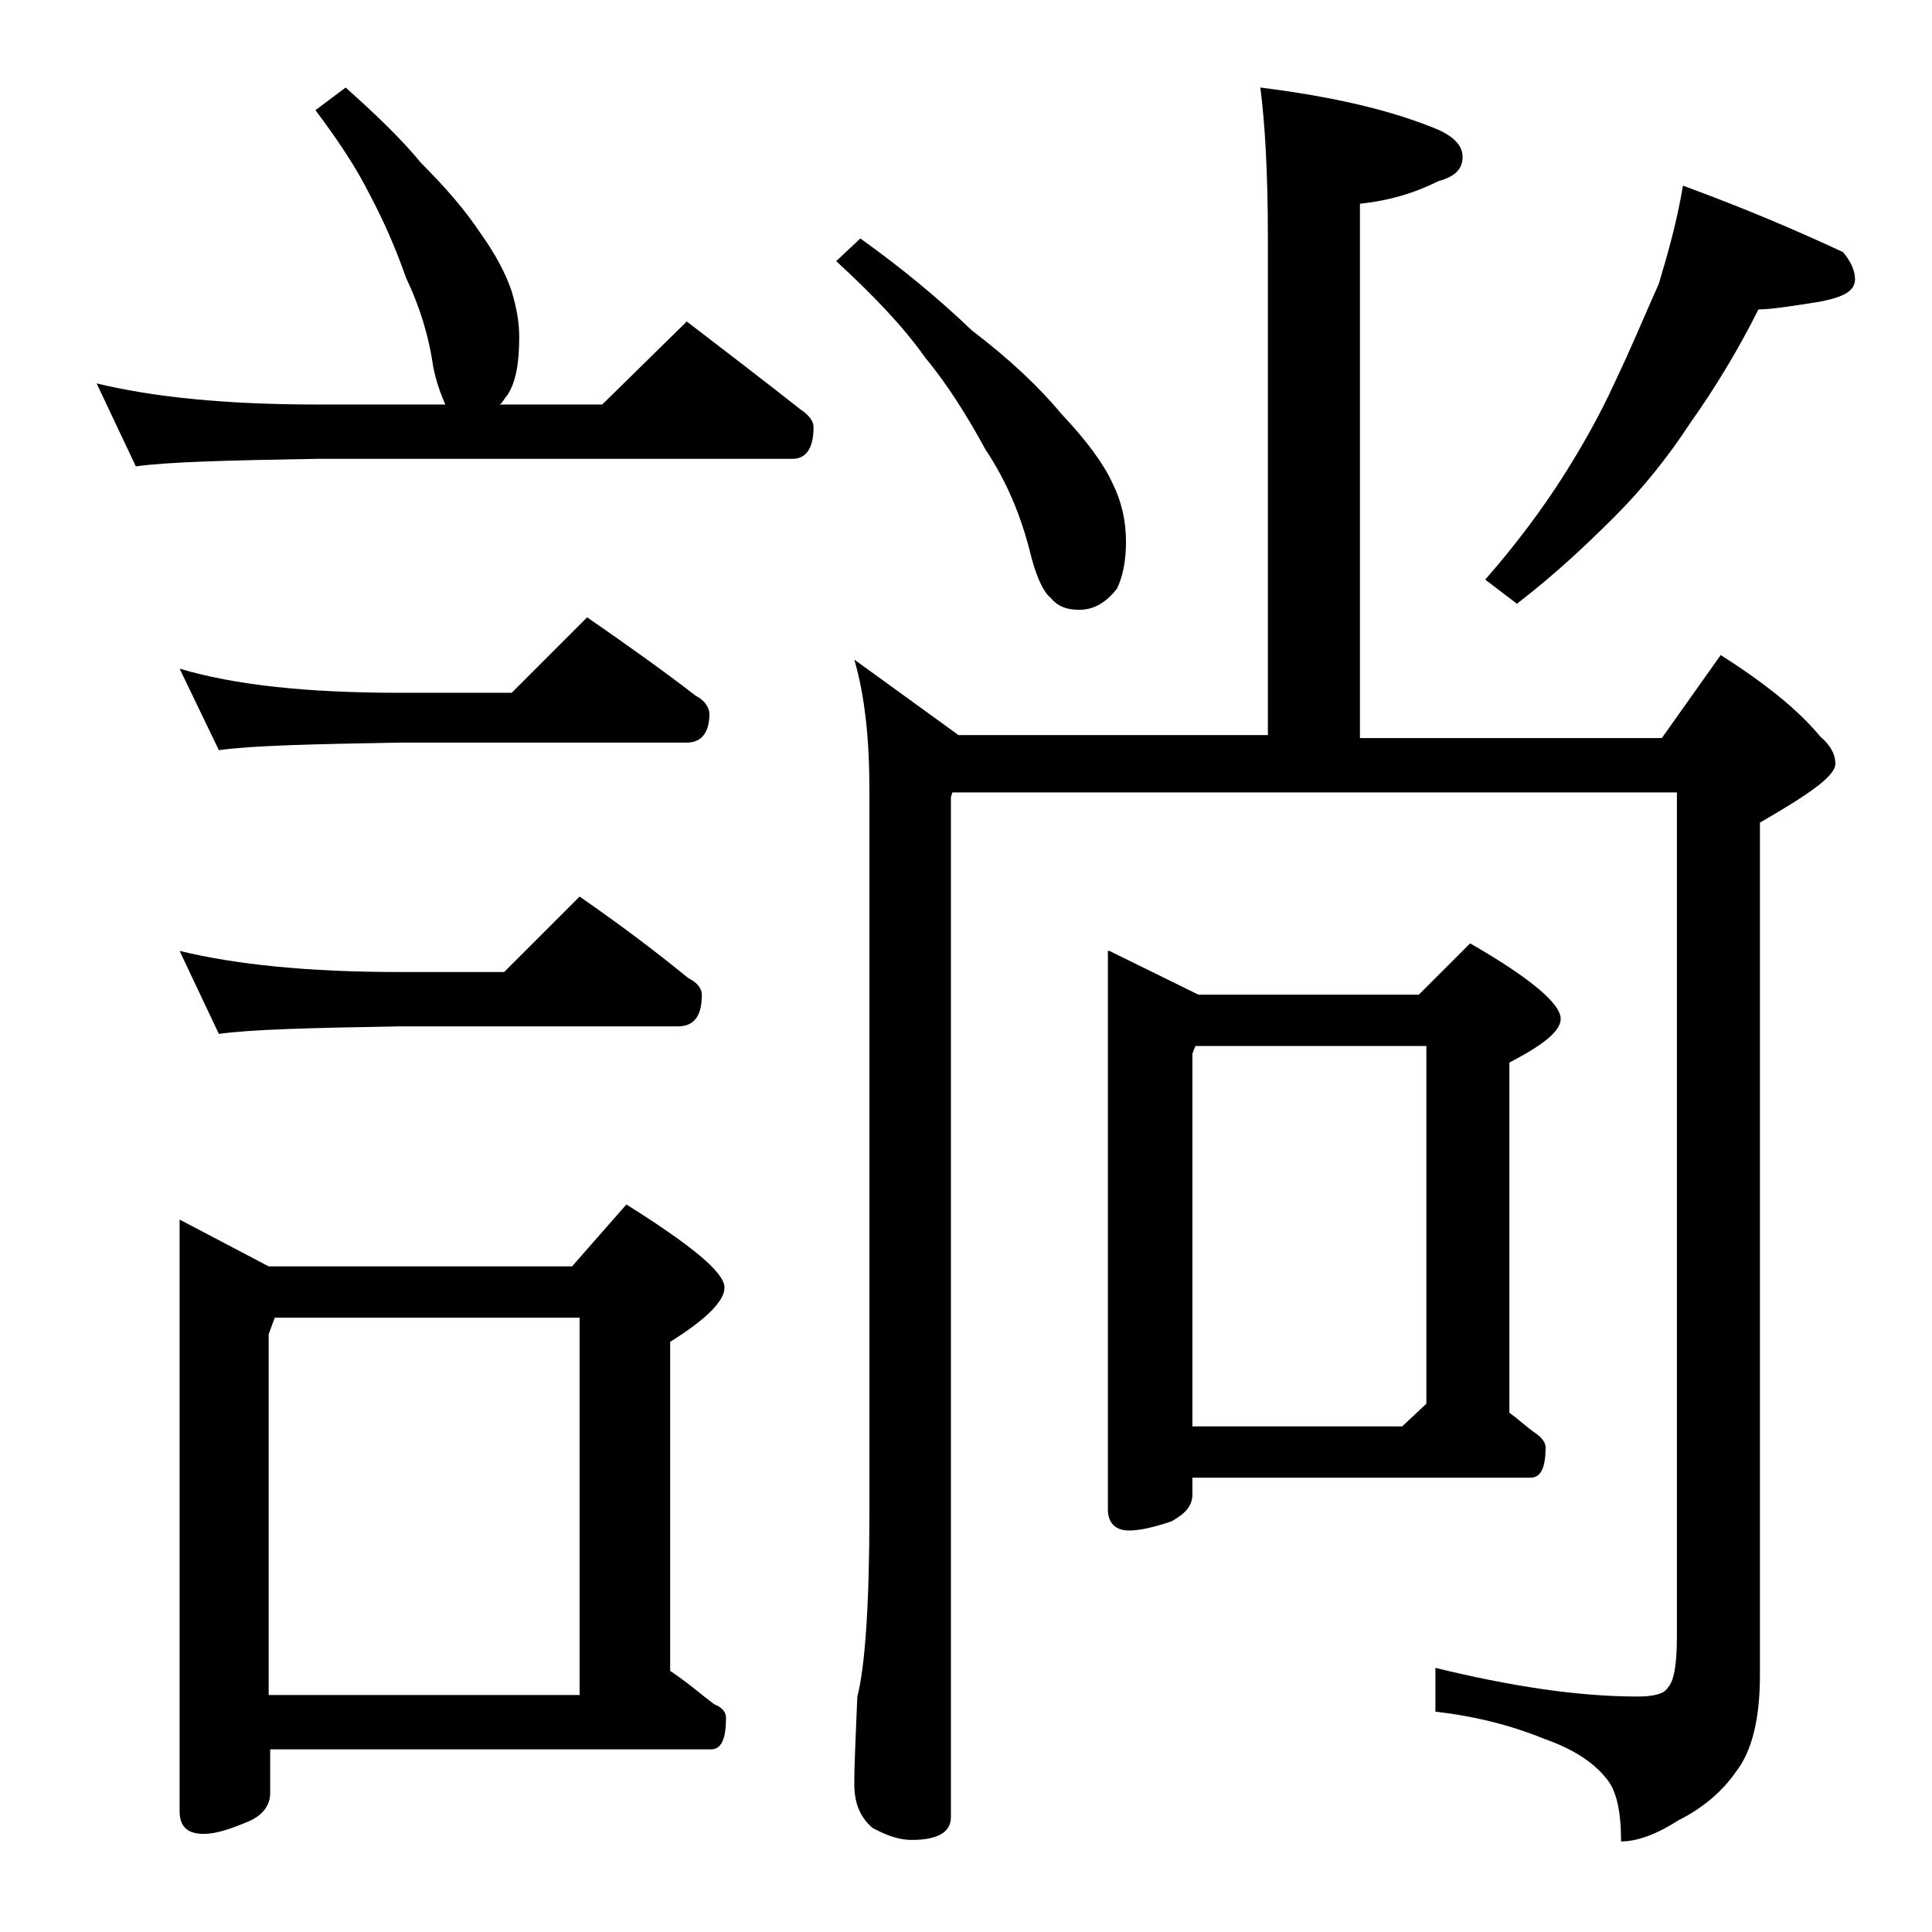 <?xml version="1.0" encoding="utf-8"?>
<!-- Generator: Adobe Illustrator 18.0.0, SVG Export Plug-In . SVG Version: 6.00 Build 0)  -->
<!DOCTYPE svg PUBLIC "-//W3C//DTD SVG 1.1//EN" "http://www.w3.org/Graphics/SVG/1.1/DTD/svg11.dtd">
<svg version="1.1" id="Layer_1" xmlns="http://www.w3.org/2000/svg" xmlns:xlink="http://www.w3.org/1999/xlink" x="0px" y="0px"
	 viewBox="0 0 128 128" enable-background="new 0 0 128 128" xml:space="preserve">
<path d="M22.9,5.8c1.9,1.7,3.6,3.3,5,5c1.6,1.6,2.9,3.1,3.9,4.6c1,1.4,1.7,2.7,2.1,3.9c0.3,1,0.5,2,0.5,3c0,1.7-0.2,3-0.8,3.9
	c-0.2,0.2-0.3,0.5-0.5,0.6h6.8l5.6-5.5c2.6,2,5.1,3.9,7.5,5.8c0.6,0.4,0.9,0.8,0.9,1.2c0,1.4-0.5,2.1-1.4,2.1H21
	c-5.9,0.1-9.9,0.2-12,0.5l-2.6-5.5c3.7,0.9,8.5,1.4,14.6,1.4h8.5c-0.3-0.7-0.6-1.5-0.8-2.5c-0.3-2.1-0.9-4-1.8-5.9
	c-0.7-2-1.5-3.8-2.4-5.5c-0.9-1.8-2.1-3.6-3.6-5.6L22.9,5.8z M11.9,44.3c3.7,1.1,8.5,1.6,14.6,1.6h7.4l5-5c2.6,1.8,5,3.5,7.2,5.2
	c0.6,0.3,0.9,0.8,0.9,1.2c0,1.2-0.5,1.9-1.5,1.9h-19c-5.9,0.1-9.9,0.2-12,0.5L11.9,44.3z M11.9,63c3.7,0.9,8.5,1.4,14.6,1.4h6.9l5-5
	c2.6,1.8,5,3.6,7.2,5.4c0.6,0.3,0.9,0.7,0.9,1.1c0,1.4-0.5,2.1-1.6,2.1H26.5c-5.9,0.1-9.9,0.2-12,0.5L11.9,63z M11.9,80.8l5.9,3.1
	h20.1l3.6-4.1c4.3,2.7,6.5,4.5,6.5,5.5c0,0.9-1.2,2.1-3.6,3.6v21.8c1.2,0.8,2.1,1.6,2.9,2.2c0.5,0.2,0.8,0.5,0.8,0.9
	c0,1.4-0.3,2.1-1,2.1H17.9v2.9c0,0.8-0.5,1.5-1.5,1.9c-1.2,0.5-2.1,0.8-2.9,0.8c-1.1,0-1.6-0.5-1.6-1.5V80.8z M17.9,112.3h20.5v-25
	H18.2l-0.4,1.1V112.3z M57,15.8c2.8,2,5.2,4,7.4,6.1c2.5,1.9,4.5,3.8,5.9,5.5c1.7,1.8,2.8,3.3,3.4,4.6c0.6,1.2,0.9,2.5,0.9,3.9
	c0,1.2-0.2,2.3-0.6,3.1c-0.7,0.9-1.5,1.4-2.5,1.4c-0.8,0-1.4-0.2-1.9-0.8c-0.5-0.4-1-1.5-1.4-3.2c-0.6-2.3-1.5-4.5-2.9-6.6
	c-1.2-2.2-2.5-4.3-4-6.1c-1.4-2-3.4-4.1-5.9-6.4L57,15.8z M83.5,5.8c4.8,0.6,8.7,1.5,11.8,2.8c1.1,0.5,1.6,1.1,1.6,1.8
	c0,0.8-0.5,1.3-1.6,1.6c-1.6,0.8-3.3,1.3-5.2,1.5v35.4h20l3.9-5.5c3,1.9,5.2,3.7,6.6,5.4c0.7,0.6,1,1.2,1,1.8c0,0.8-1.7,2-5,3.9V111
	c0,2.8-0.5,5-1.6,6.4c-0.9,1.3-2.2,2.4-3.8,3.2c-1.4,0.9-2.7,1.4-3.8,1.4c0-2-0.3-3.4-1-4.2c-0.8-1-2.1-1.9-4.1-2.6
	c-2.2-0.9-4.6-1.5-7.2-1.8v-2.9c4.9,1.2,9.4,1.9,13.4,1.9c1.1,0,1.8-0.2,2-0.6c0.4-0.4,0.6-1.5,0.6-3.4V52.5H63.1L63,52.8v67.6
	c0,1-0.9,1.5-2.6,1.5c-0.7,0-1.5-0.2-2.6-0.8c-0.8-0.7-1.2-1.6-1.2-2.9c0-1.4,0.1-3.3,0.2-5.8c0.5-1.9,0.8-6,0.8-12.1v-48
	c0-3.3-0.3-6.2-1-8.6l6.9,5H84v-33C84,11.4,83.8,8.1,83.5,5.8z M73.5,63l5.9,2.9H94l3.4-3.4c4,2.3,6,4,6,5c0,0.8-1.1,1.7-3.4,2.9
	v23.2c0.7,0.5,1.2,1,1.8,1.4c0.4,0.3,0.6,0.6,0.6,0.9c0,1.3-0.3,2-1,2H79V99c0,0.8-0.5,1.3-1.4,1.8c-1.2,0.4-2.1,0.6-2.8,0.6
	c-0.9,0-1.4-0.5-1.4-1.4V63z M79,94.5h13.9l1.6-1.5V69.3H79.2L79,69.8V94.5z M111.5,12.3c4.1,1.5,7.6,3,10.6,4.4
	c0.5,0.6,0.8,1.2,0.8,1.8c0,0.8-0.8,1.2-2.4,1.5c-1.9,0.3-3.2,0.5-4,0.5c-1.3,2.6-2.8,5.1-4.5,7.5c-1.5,2.3-3.2,4.4-5,6.2
	c-1.8,1.8-3.9,3.8-6.5,5.8l-2.1-1.6c2.1-2.4,3.8-4.7,5.2-6.9c1.2-1.9,2.4-4,3.4-6.2c1.1-2.3,2-4.5,2.9-6.5
	C110.5,16.8,111.1,14.7,111.5,12.3z"/>
</svg>
